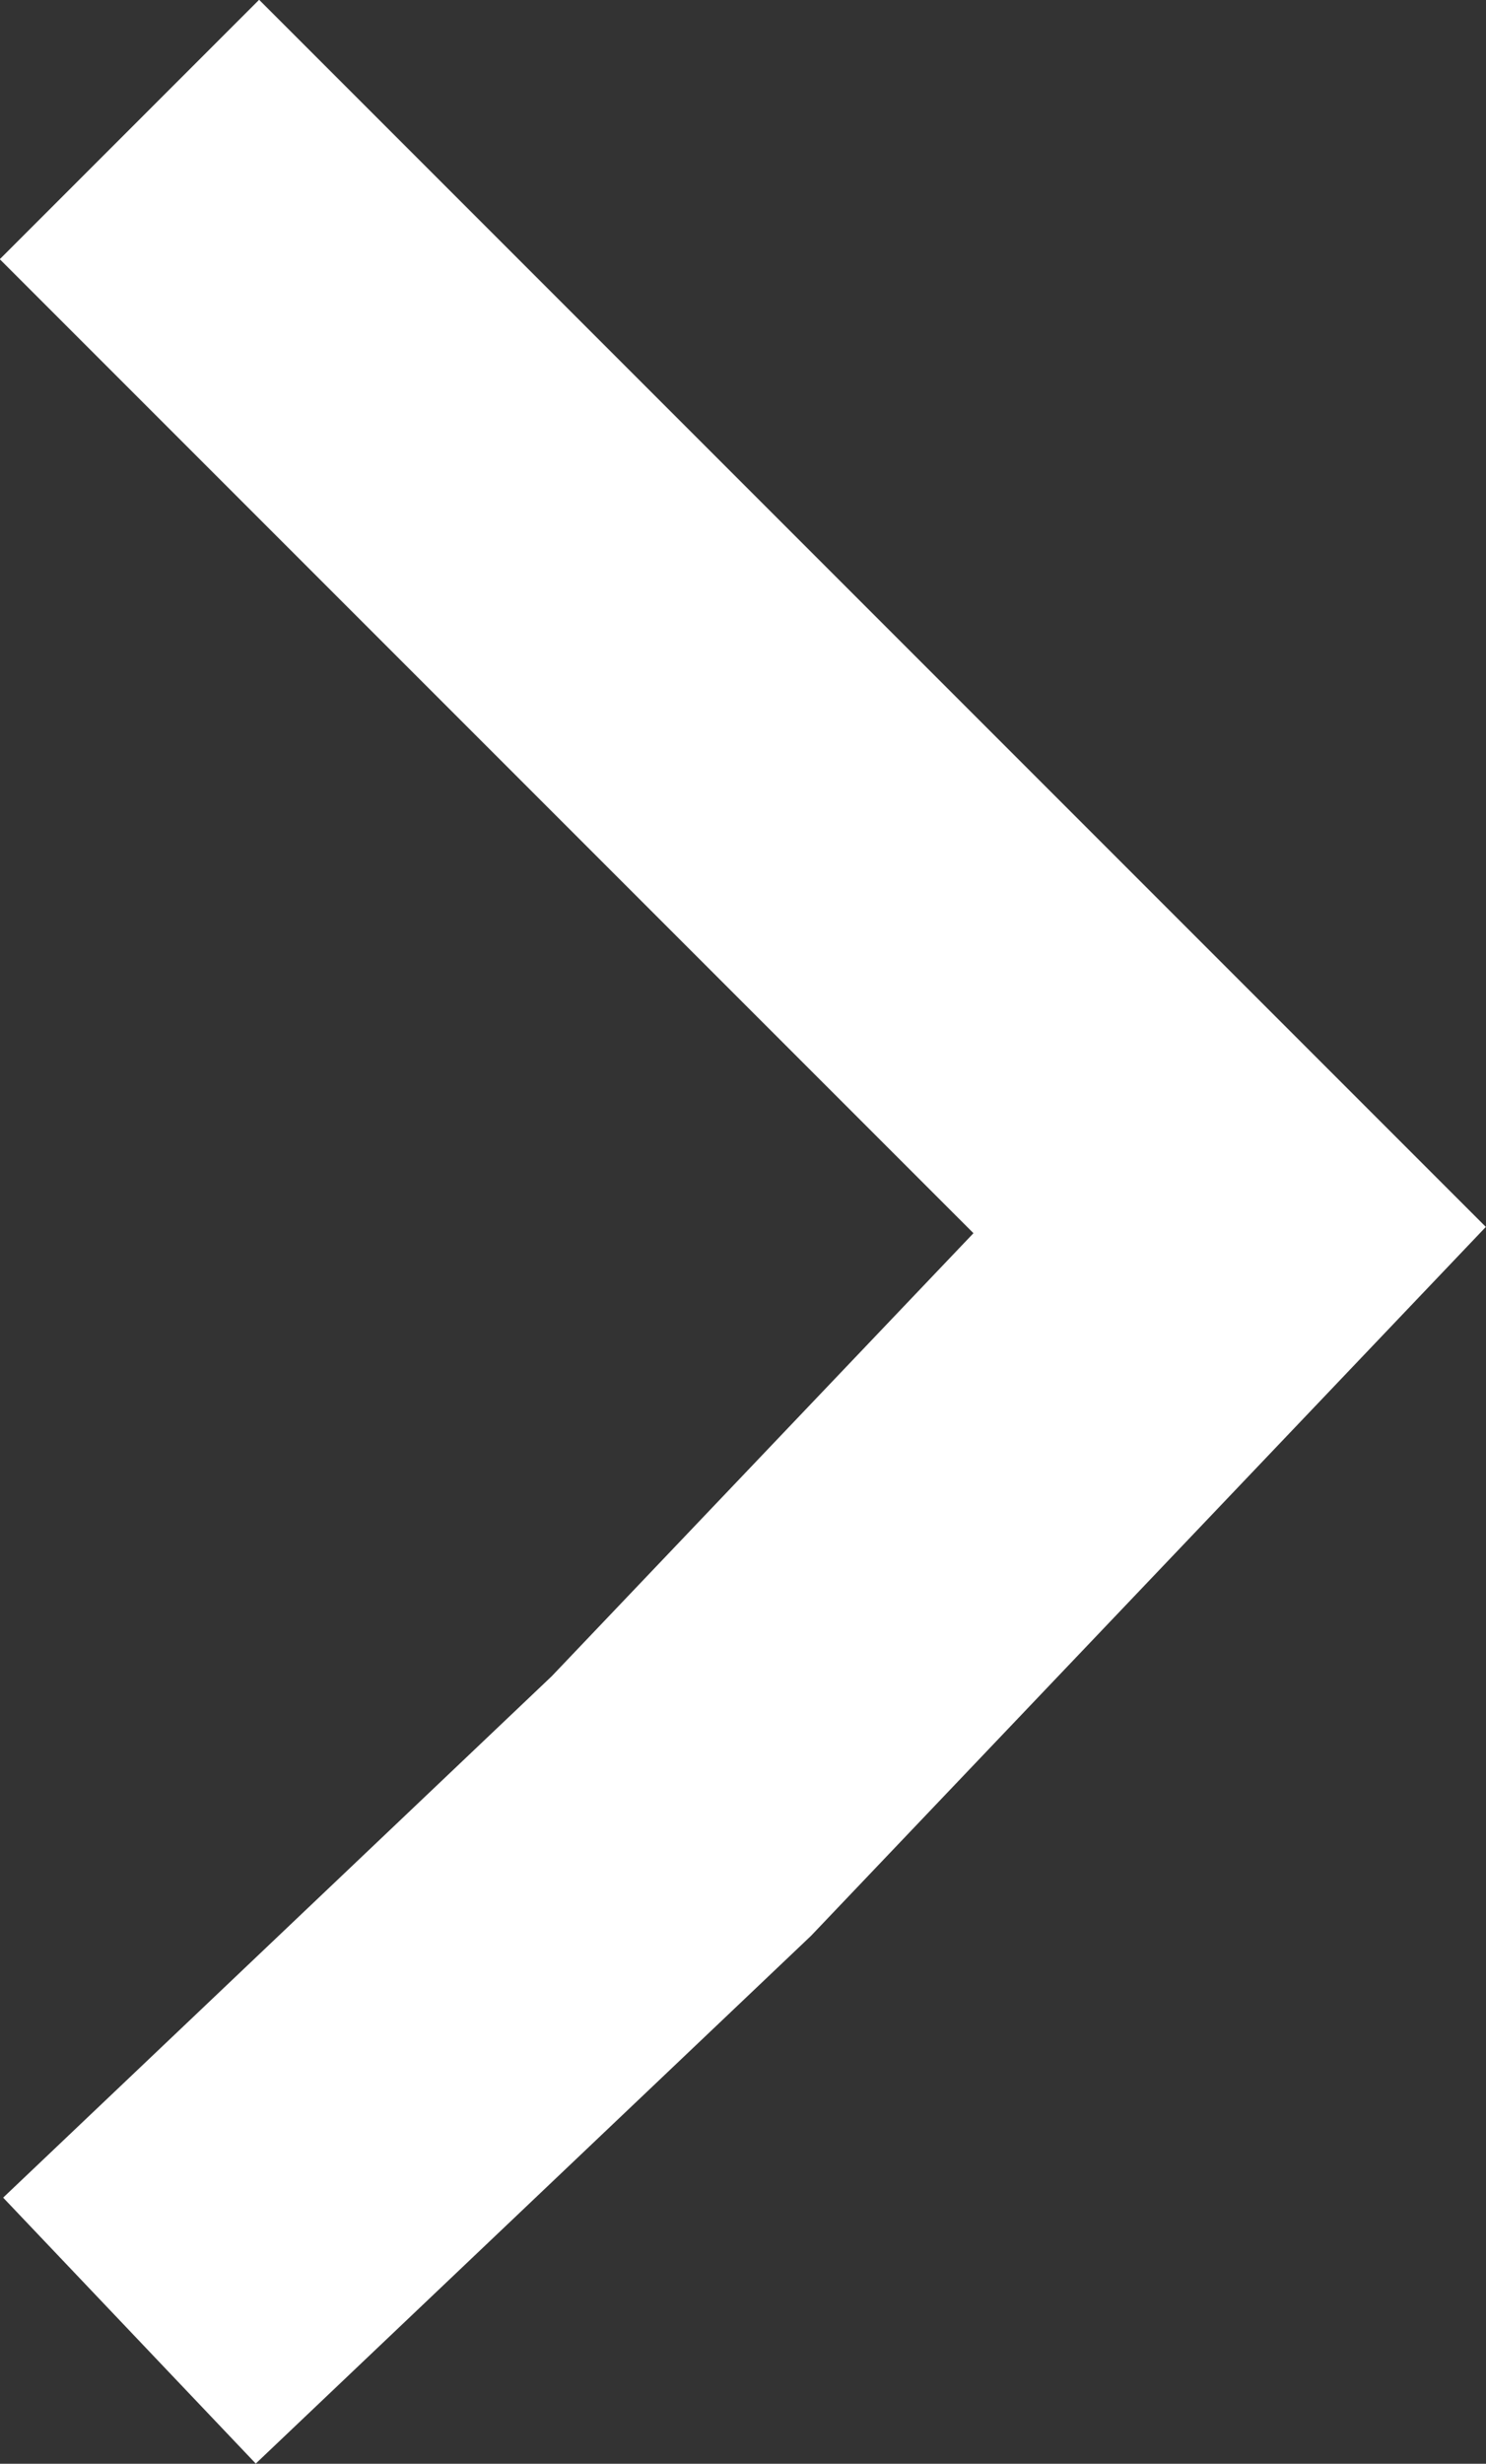 <svg xmlns="http://www.w3.org/2000/svg" width="4.052" height="6.716" viewBox="0 0 4.052 6.716">
  <rect x="0" y="0" width="4.052" height="6.716" fill="#333333" stroke="none"/>
  <path id="Контур_5624" data-name="Контур 5624" d="M-1320.287,52.793l1.43,1.505,1.57,1.495,3-3" transform="translate(-52.44 -1313.934) rotate(-90)" fill="none" stroke="#fff" stroke-width="1"/>
</svg>
